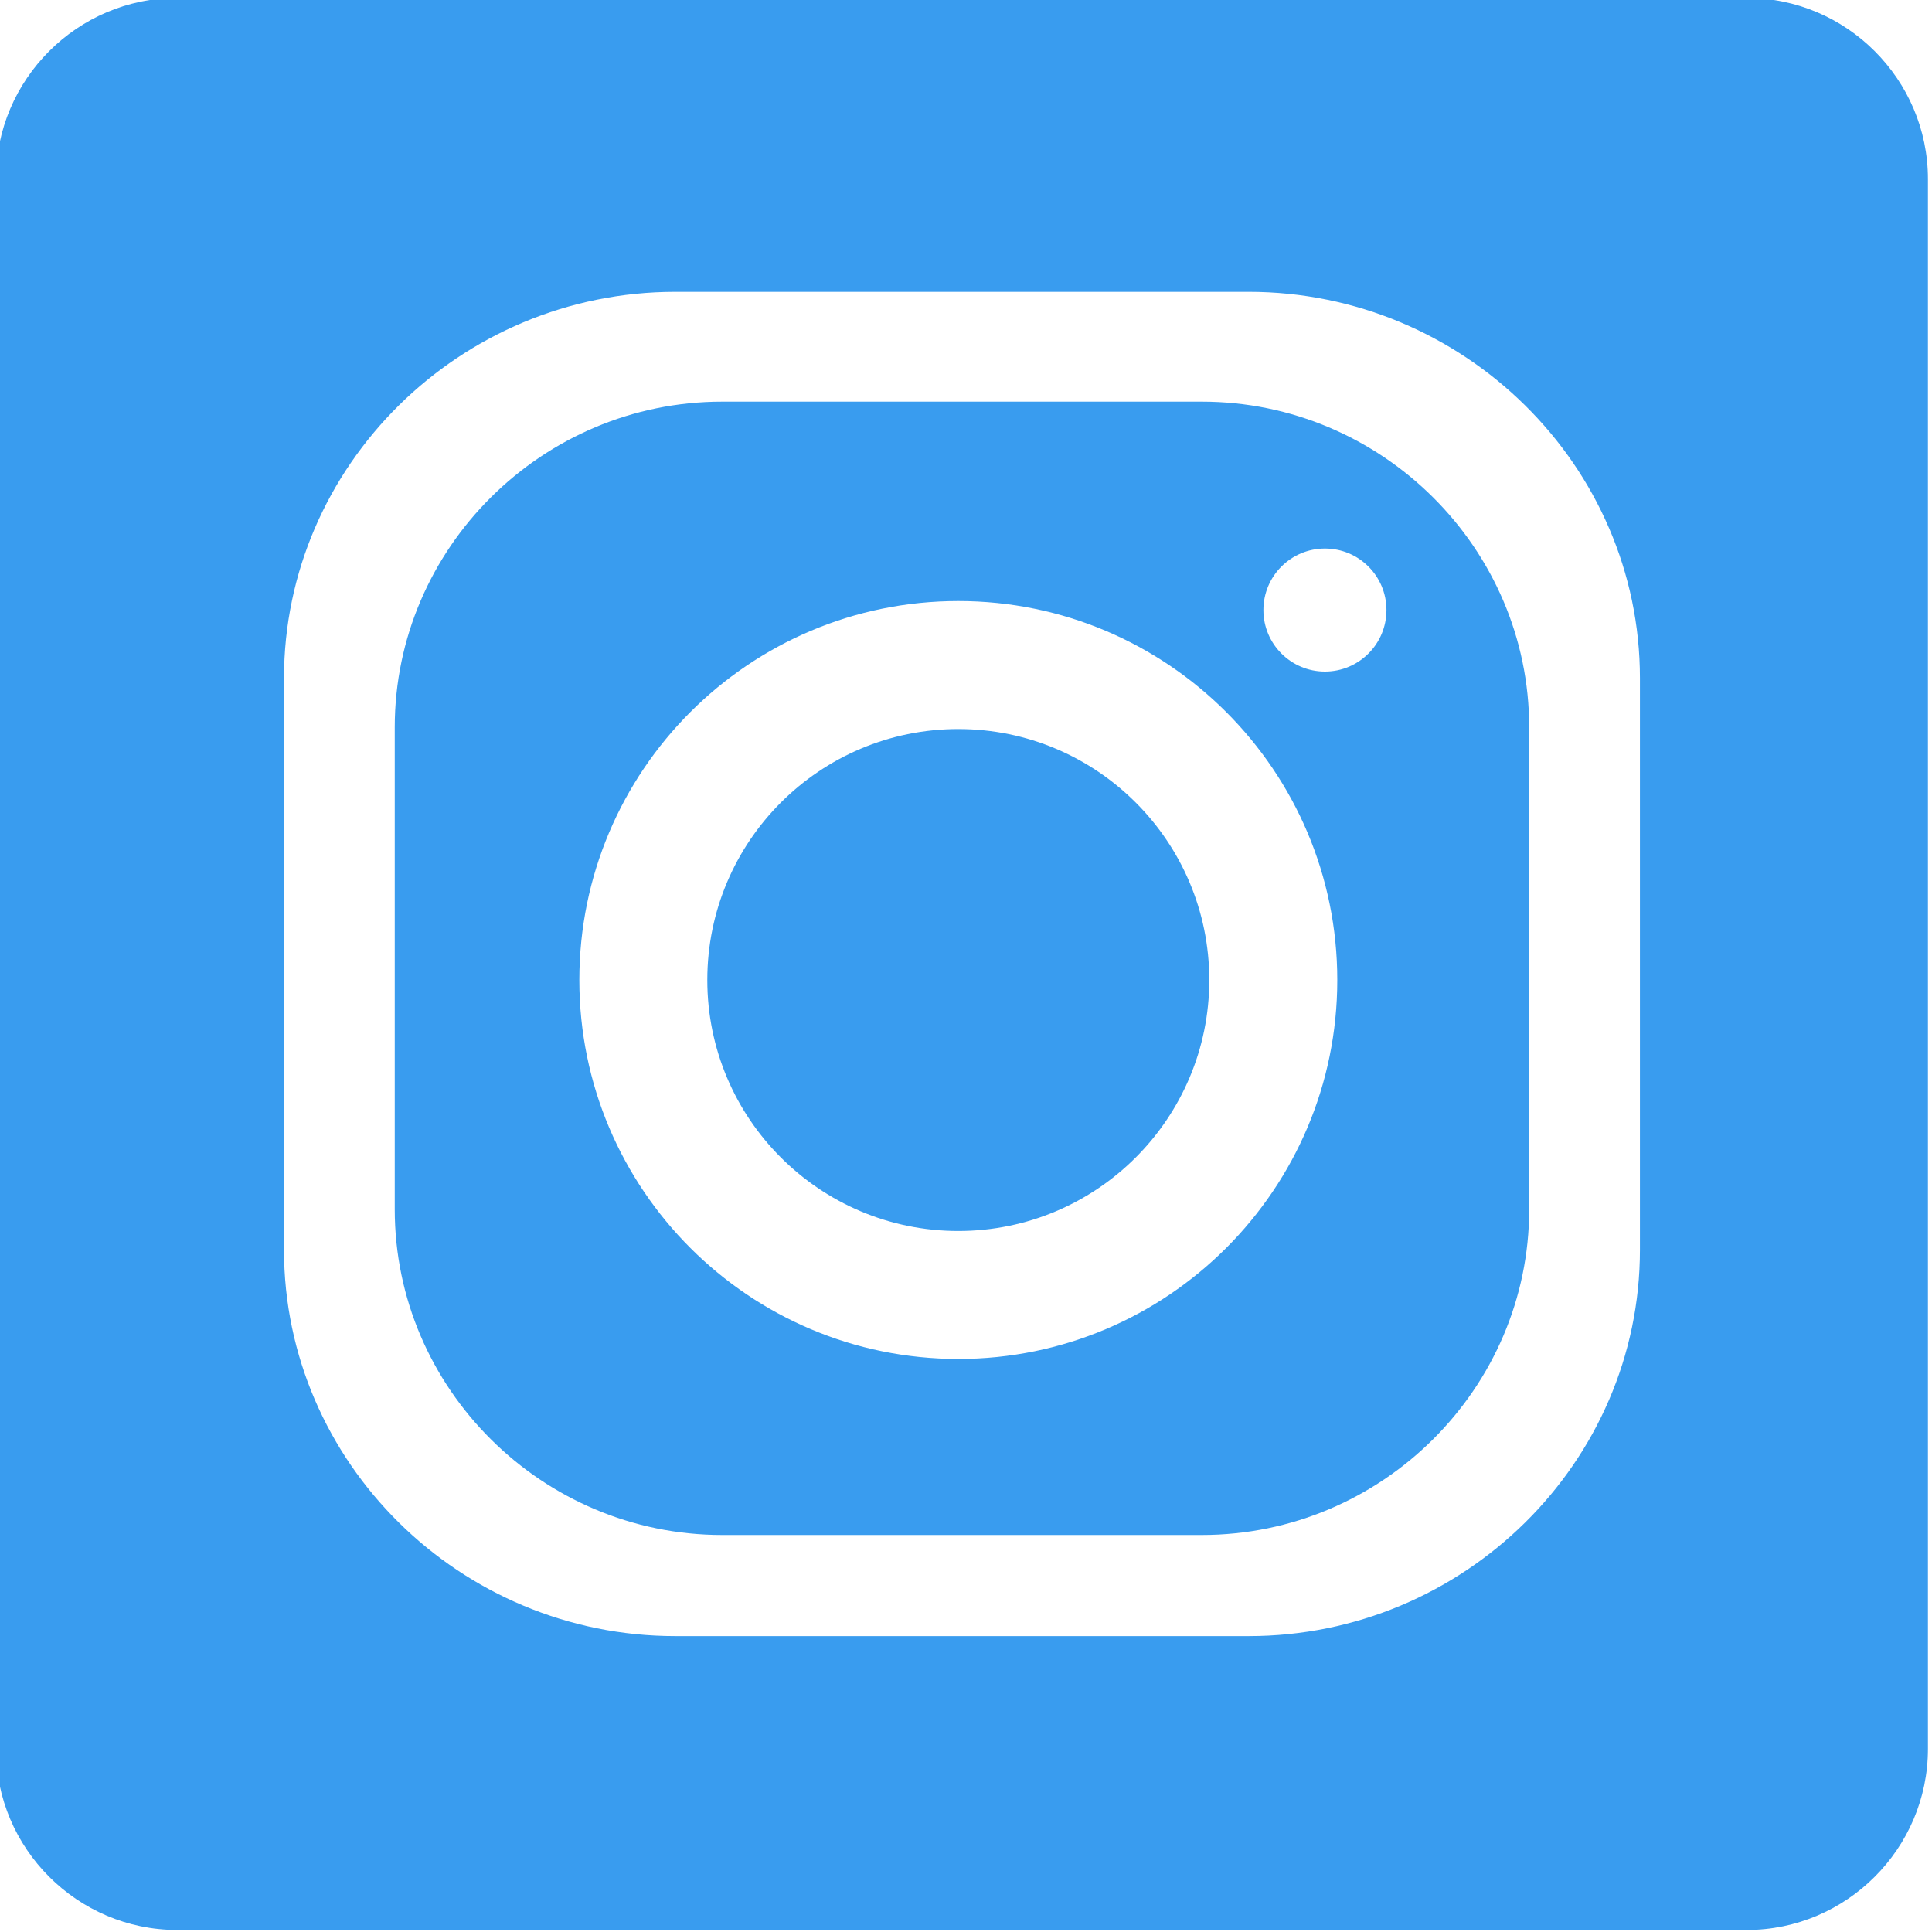 <svg xmlns="http://www.w3.org/2000/svg" width="640" height="640" shape-rendering="geometricPrecision" text-rendering="geometricPrecision" image-rendering="optimizeQuality" fill-rule="evenodd" clip-rule="evenodd" style=""><rect id="backgroundrect" width="100%" height="100%" x="0" y="0" fill="none" stroke="none"/><g class="currentLayer" style=""><title>Layer 1</title><path d="M578.657,-0.671 H58.658 C25.658,-0.671 -1.342,26.329 -1.342,59.329 v520 c0,33 27,60 60,60 h519.999 c33,0 60,-27 60,-60 V59.329 c0,-33 -27,-60 -60,-60 zM223.708,96.677 h189.912 c71.316,0 129.628,57.591 129.628,127.95 v189.404 c0,70.37 -58.312,127.95 -129.628,127.95 H223.708 c-71.304,0 -129.628,-57.58 -129.628,-127.95 V224.627 c0,-70.36 58.324,-127.95 129.628,-127.95 zm93.745,102.426 c69.296,0 125.541,56.233 125.541,125.54 c0,69.309 -56.245,125.53 -125.54,125.53 c-69.32,0 -125.542,-56.221 -125.542,-125.53 c0,-69.307 56.221,-125.54 125.541,-125.54 zm0,42.402 c45.887,0 83.139,37.229 83.139,83.139 c0,45.898 -37.252,83.138 -83.139,83.138 c-45.91,0 -83.15,-37.24 -83.15,-83.138 c0,-45.91 37.24,-83.14 83.15,-83.14 zm121.454,-59.8 c11.256,0 20.375,9.118 20.375,20.374 c0,11.256 -9.119,20.386 -20.375,20.386 s-20.386,-9.13 -20.386,-20.386 c0,-11.256 9.13,-20.374 20.386,-20.374 zm-199.69,-48.65 h158.895 c59.658,0 108.45,48.544 108.45,107.87 v159.688 c0,59.327 -48.792,107.87 -108.45,107.87 H239.216 c-59.646,0 -108.45,-48.543 -108.45,-107.87 V240.926 c0,-59.328 48.804,-107.871 108.45,-107.871 z" id="svg_1" class="selected" fill="#399cef" fill-opacity="1"/></g></svg>